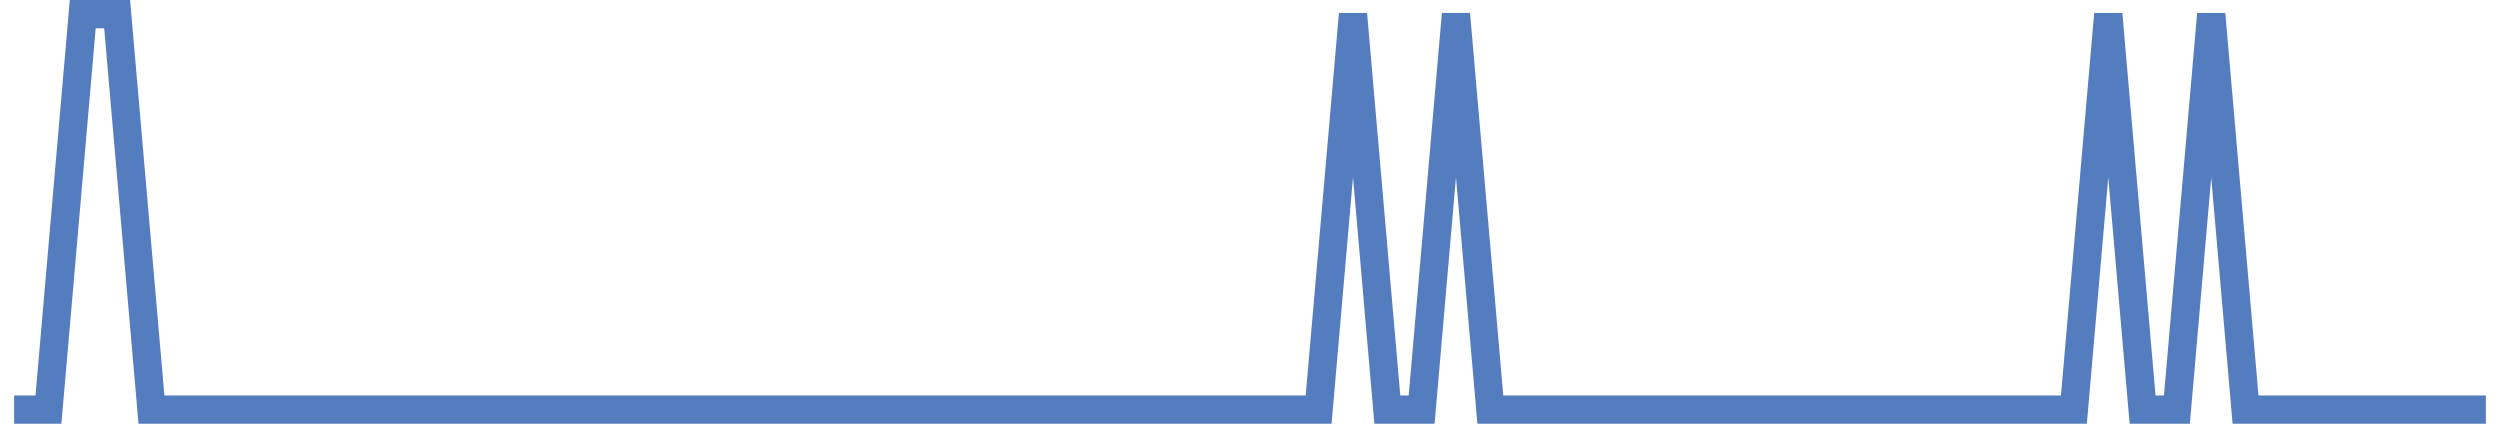 <?xml version="1.0" encoding="UTF-8"?>
<svg xmlns="http://www.w3.org/2000/svg" xmlns:xlink="http://www.w3.org/1999/xlink" width="177pt" height="30pt" viewBox="0 0 177 30" version="1.1">
<g id="surface7153246">
<path style="fill:none;stroke-width:2;stroke-linecap:butt;stroke-linejoin:miter;stroke:rgb(32.941%,49.02%,74.902%);stroke-opacity:1;stroke-miterlimit:10;" d="M 1 29 L 3.43 29 L 5.859 1 L 8.293 1 L 10.723 29 L 93.359 29 L 95.793 1 L 98.223 29 L 100.652 29 L 103.082 1 L 105.516 29 L 146.832 29 L 149.266 1 L 151.695 29 L 154.125 29 L 156.555 1 L 158.984 29 L 176 29 "/>
</g>
</svg>

